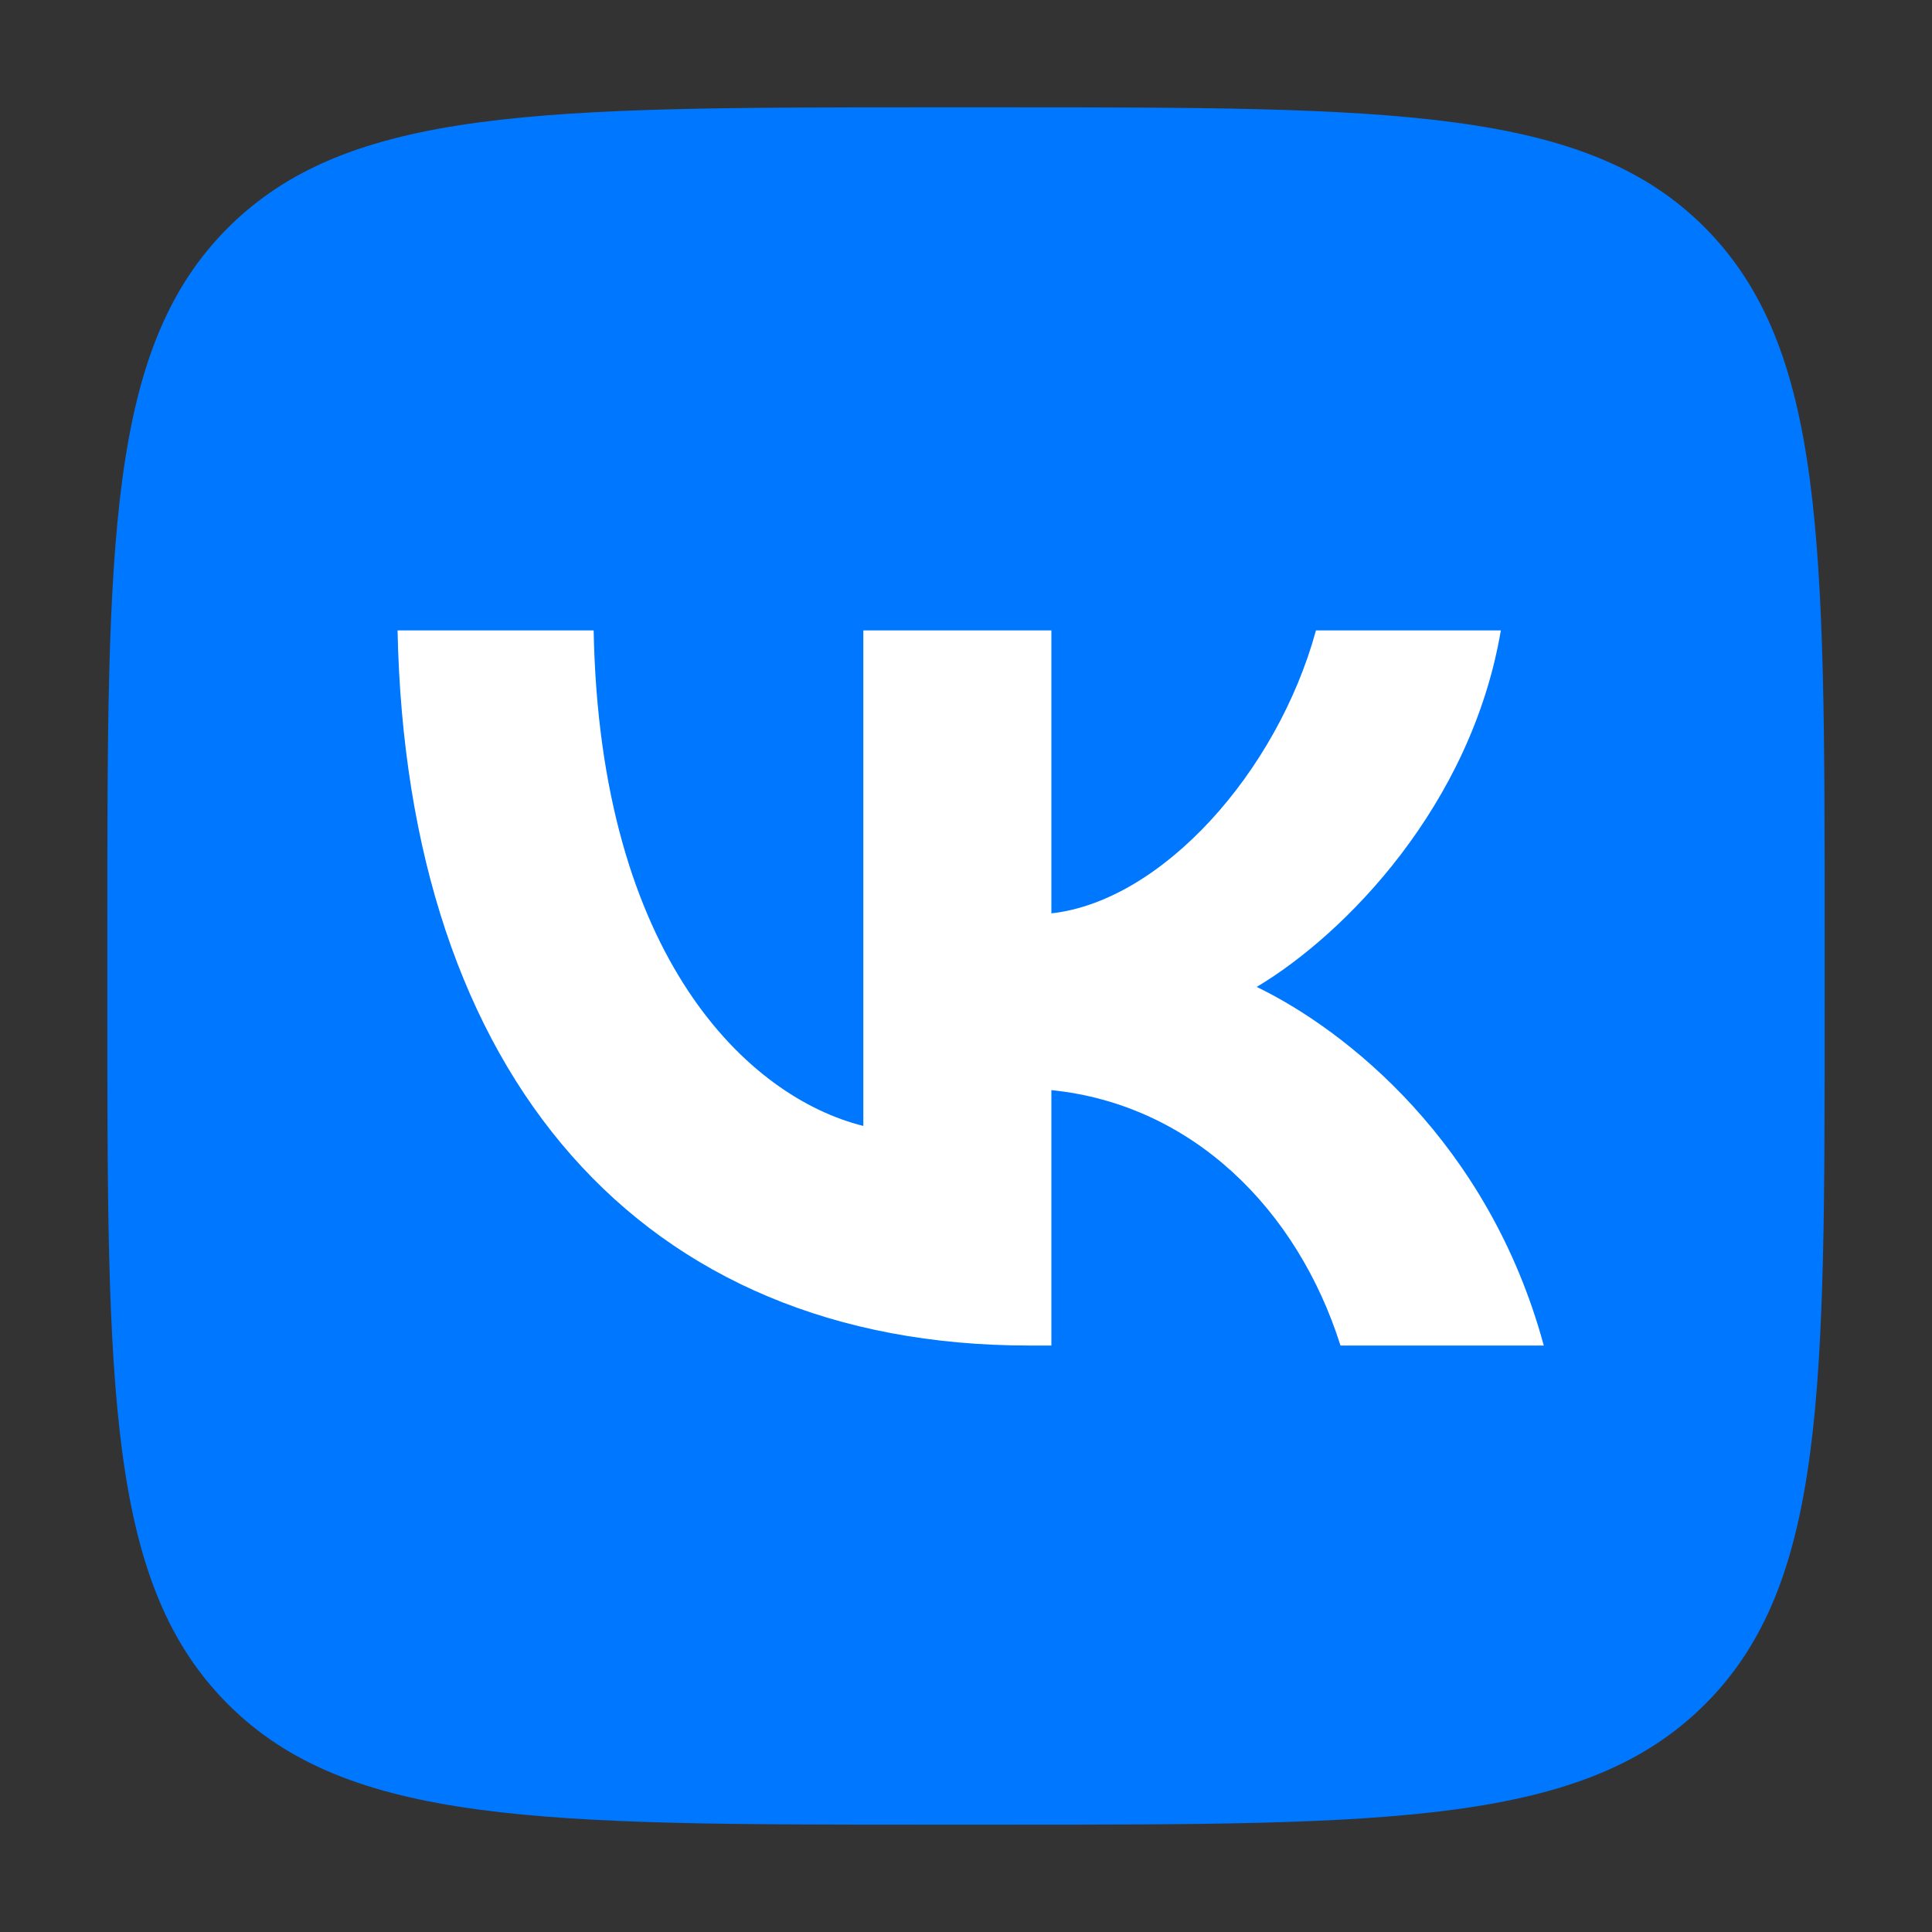 <svg width="36" height="36" viewBox="0 0 36 36" fill="none" xmlns="http://www.w3.org/2000/svg">
<rect x="0" y="0" width="36" height="36" fill="#333333" stroke="none"/>
<path d="M17.343 34H18.676C25.909 34 29.526 34 31.773 31.754C34.019 29.507 34 25.891 34 18.676V17.324C34 10.11 34 6.493 31.773 4.246C29.546 2 25.909 2 18.676 2H17.343C10.109 2 6.493 2 4.246 4.246C2 6.493 2 10.107 2 17.324V18.676C2 25.891 2 29.507 4.246 31.754C6.493 34 10.109 34 17.343 34Z" fill="#0077FF"/>
<path d="M19.172 25.072C11.957 25.072 7.578 20.066 7.408 11.747H11.062C11.176 17.858 13.956 20.451 16.087 20.98V11.747H19.591V17.019C21.647 16.791 23.797 14.393 24.521 11.747H27.966C27.414 15.002 25.073 17.401 23.417 18.39C25.073 19.19 27.738 21.284 28.766 25.072H24.978C24.178 22.54 22.218 20.579 19.591 20.313V25.072H19.172Z" fill="white"/>
</svg>
